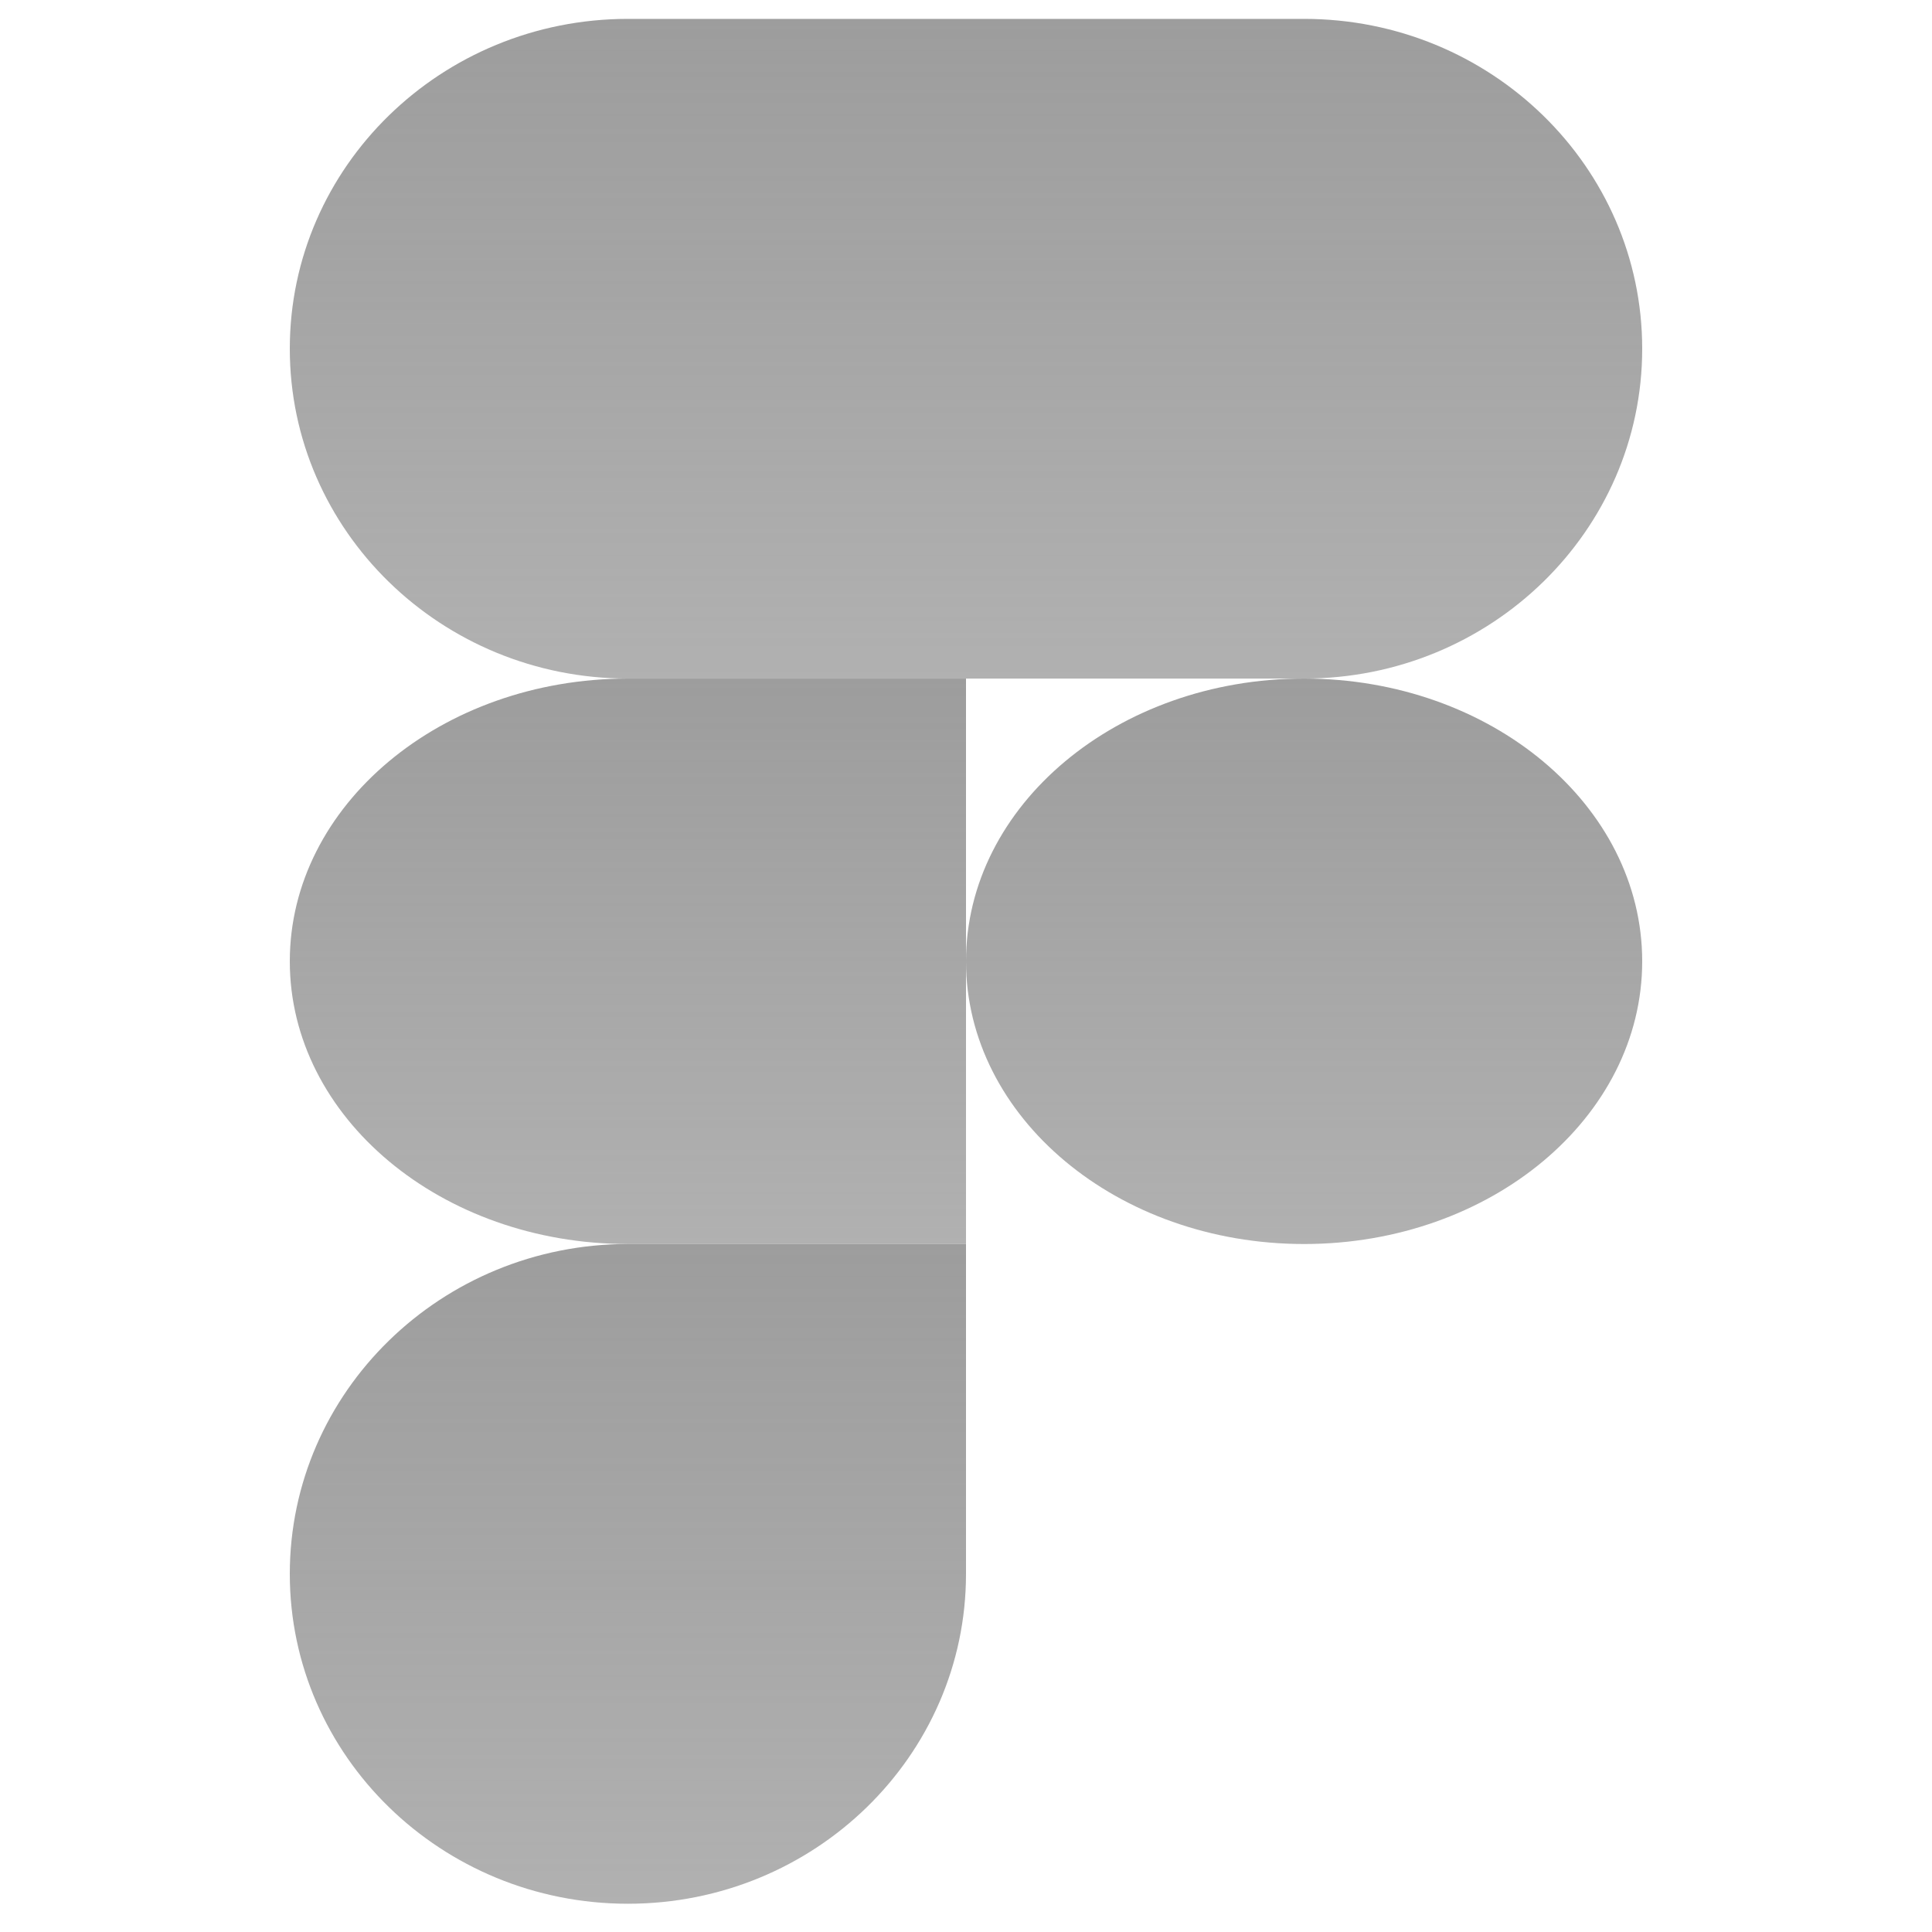 <svg width="40" height="40" viewBox="0 0 40 40" fill="none" xmlns="http://www.w3.org/2000/svg">
<path d="M13 39.415C16.864 39.415 20 36.355 20 32.586V25.756H13C9.136 25.756 6 28.816 6 32.586C6 36.355 9.136 39.415 13 39.415Z" fill="url(#paint0_linear_809_5101)"/>
<path d="M6 19.903C6 16.672 9.136 14.049 13 14.049H20V25.756H13C9.136 25.756 6 23.134 6 19.903Z" fill="url(#paint1_linear_809_5101)"/>
<path d="M6 7.22C6 3.45 9.136 0.391 13 0.391H20V14.049H13C9.136 14.049 6 10.99 6 7.22Z" fill="url(#paint2_linear_809_5101)"/>
<path d="M20 0.391H27C30.864 0.391 34 3.45 34 7.22C34 10.99 30.864 14.049 27 14.049H20V0.391Z" fill="url(#paint3_linear_809_5101)"/>
<path d="M34 19.903C34 23.134 30.864 25.756 27 25.756C23.136 25.756 20 23.134 20 19.903C20 16.672 23.136 14.049 27 14.049C30.864 14.049 34 16.672 34 19.903Z" fill="url(#paint4_linear_809_5101)"/>
<defs>
<linearGradient id="paint0_linear_809_5101" x1="13" y1="25.756" x2="13" y2="39.415" gradientUnits="userSpaceOnUse">
<stop stop-color="#9D9D9D"/>
<stop offset="1" stop-color="#9D9D9D" stop-opacity="0.8"/>
</linearGradient>
<linearGradient id="paint1_linear_809_5101" x1="13" y1="14.049" x2="13" y2="25.756" gradientUnits="userSpaceOnUse">
<stop stop-color="#9D9D9D"/>
<stop offset="1" stop-color="#9D9D9D" stop-opacity="0.8"/>
</linearGradient>
<linearGradient id="paint2_linear_809_5101" x1="13" y1="0.391" x2="13" y2="14.049" gradientUnits="userSpaceOnUse">
<stop stop-color="#9D9D9D"/>
<stop offset="1" stop-color="#9D9D9D" stop-opacity="0.8"/>
</linearGradient>
<linearGradient id="paint3_linear_809_5101" x1="27" y1="0.391" x2="27" y2="14.049" gradientUnits="userSpaceOnUse">
<stop stop-color="#9D9D9D"/>
<stop offset="1" stop-color="#9D9D9D" stop-opacity="0.8"/>
</linearGradient>
<linearGradient id="paint4_linear_809_5101" x1="27" y1="14.049" x2="27" y2="25.756" gradientUnits="userSpaceOnUse">
<stop stop-color="#9D9D9D"/>
<stop offset="1" stop-color="#9D9D9D" stop-opacity="0.8"/>
</linearGradient>
</defs>
</svg>
